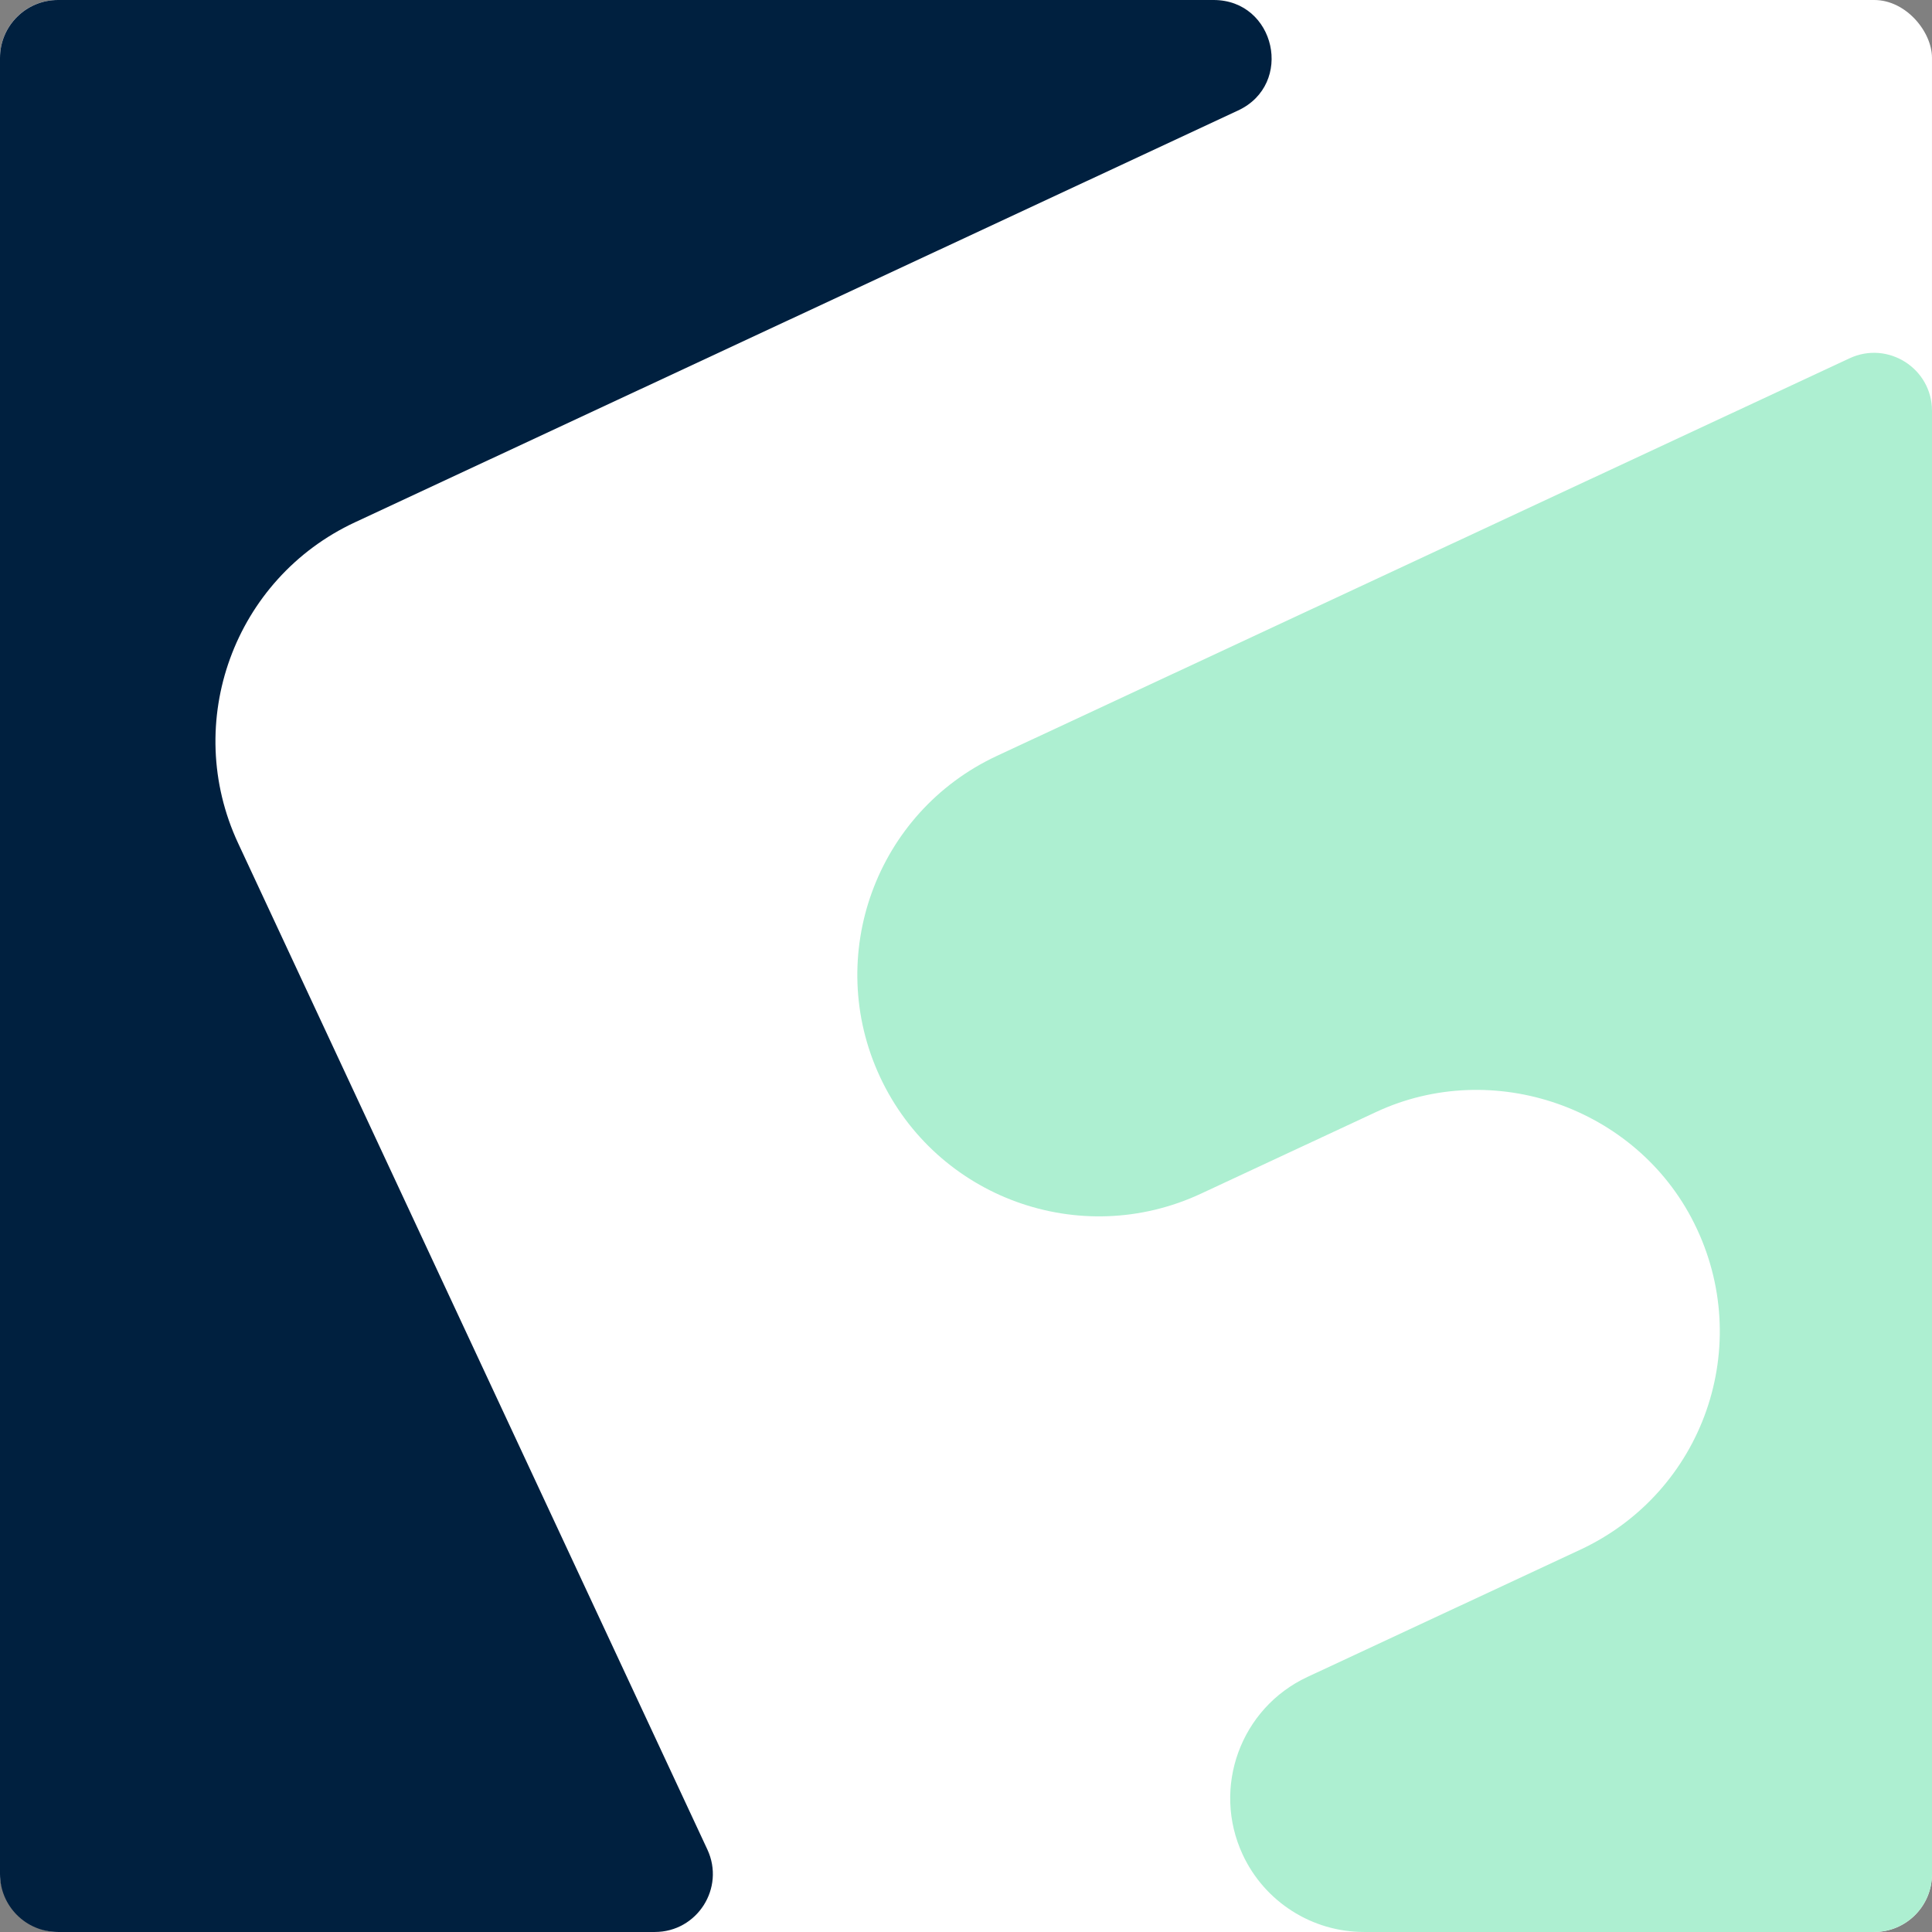 <?xml version="1.0" encoding="UTF-8"?>
<svg xmlns="http://www.w3.org/2000/svg" id="Calque_1" viewBox="0 0 1000.01 1000">
  <rect x="0" y="0" width="1000.01" height="1000" fill="#808080" stroke="none"/>
  <defs>
    <style>.cls-1{fill:#00203f;}.cls-2{fill:#fff;}.cls-3{fill:#adefd1;}</style>
  </defs>
  <rect class="cls-2" width="1000" height="1000" rx="29.9" ry="29.9"></rect>
  <path class="cls-1" d="M334.57,889.62h0L123.26,436.47h0c-29.18-62.57-2.11-136.94,60.46-166.12h0L640.83,57.19c29.1-13.57,19.42-57.19-12.68-57.19H30C13.43,0,0,13.43,0,30V970c0,16.57,13.43,30,30,30H338.95c21.94,0,36.46-22.79,27.19-42.68l-31.57-67.71h0Z"></path>
  <path class="cls-3" d="M455.49,557.39h0c29.18,62.57,103.55,89.64,166.12,60.46l90.63-42.26c60.61-28.26,134.66-2.45,164.57,57.36l.04,.08c31.59,63.17,5.06,139.28-58.95,169.13l-141.15,65.82c-34.66,16.16-49.66,57.37-33.5,92.03h0c11.37,24.39,35.85,39.99,62.77,39.99h263.99c16.57,0,30-13.43,30-30V212.65c0-21.94-22.79-36.46-42.68-27.19l-441.37,205.81c-62.57,29.18-89.64,103.55-60.46,166.12h-.01Z"></path>
</svg>
